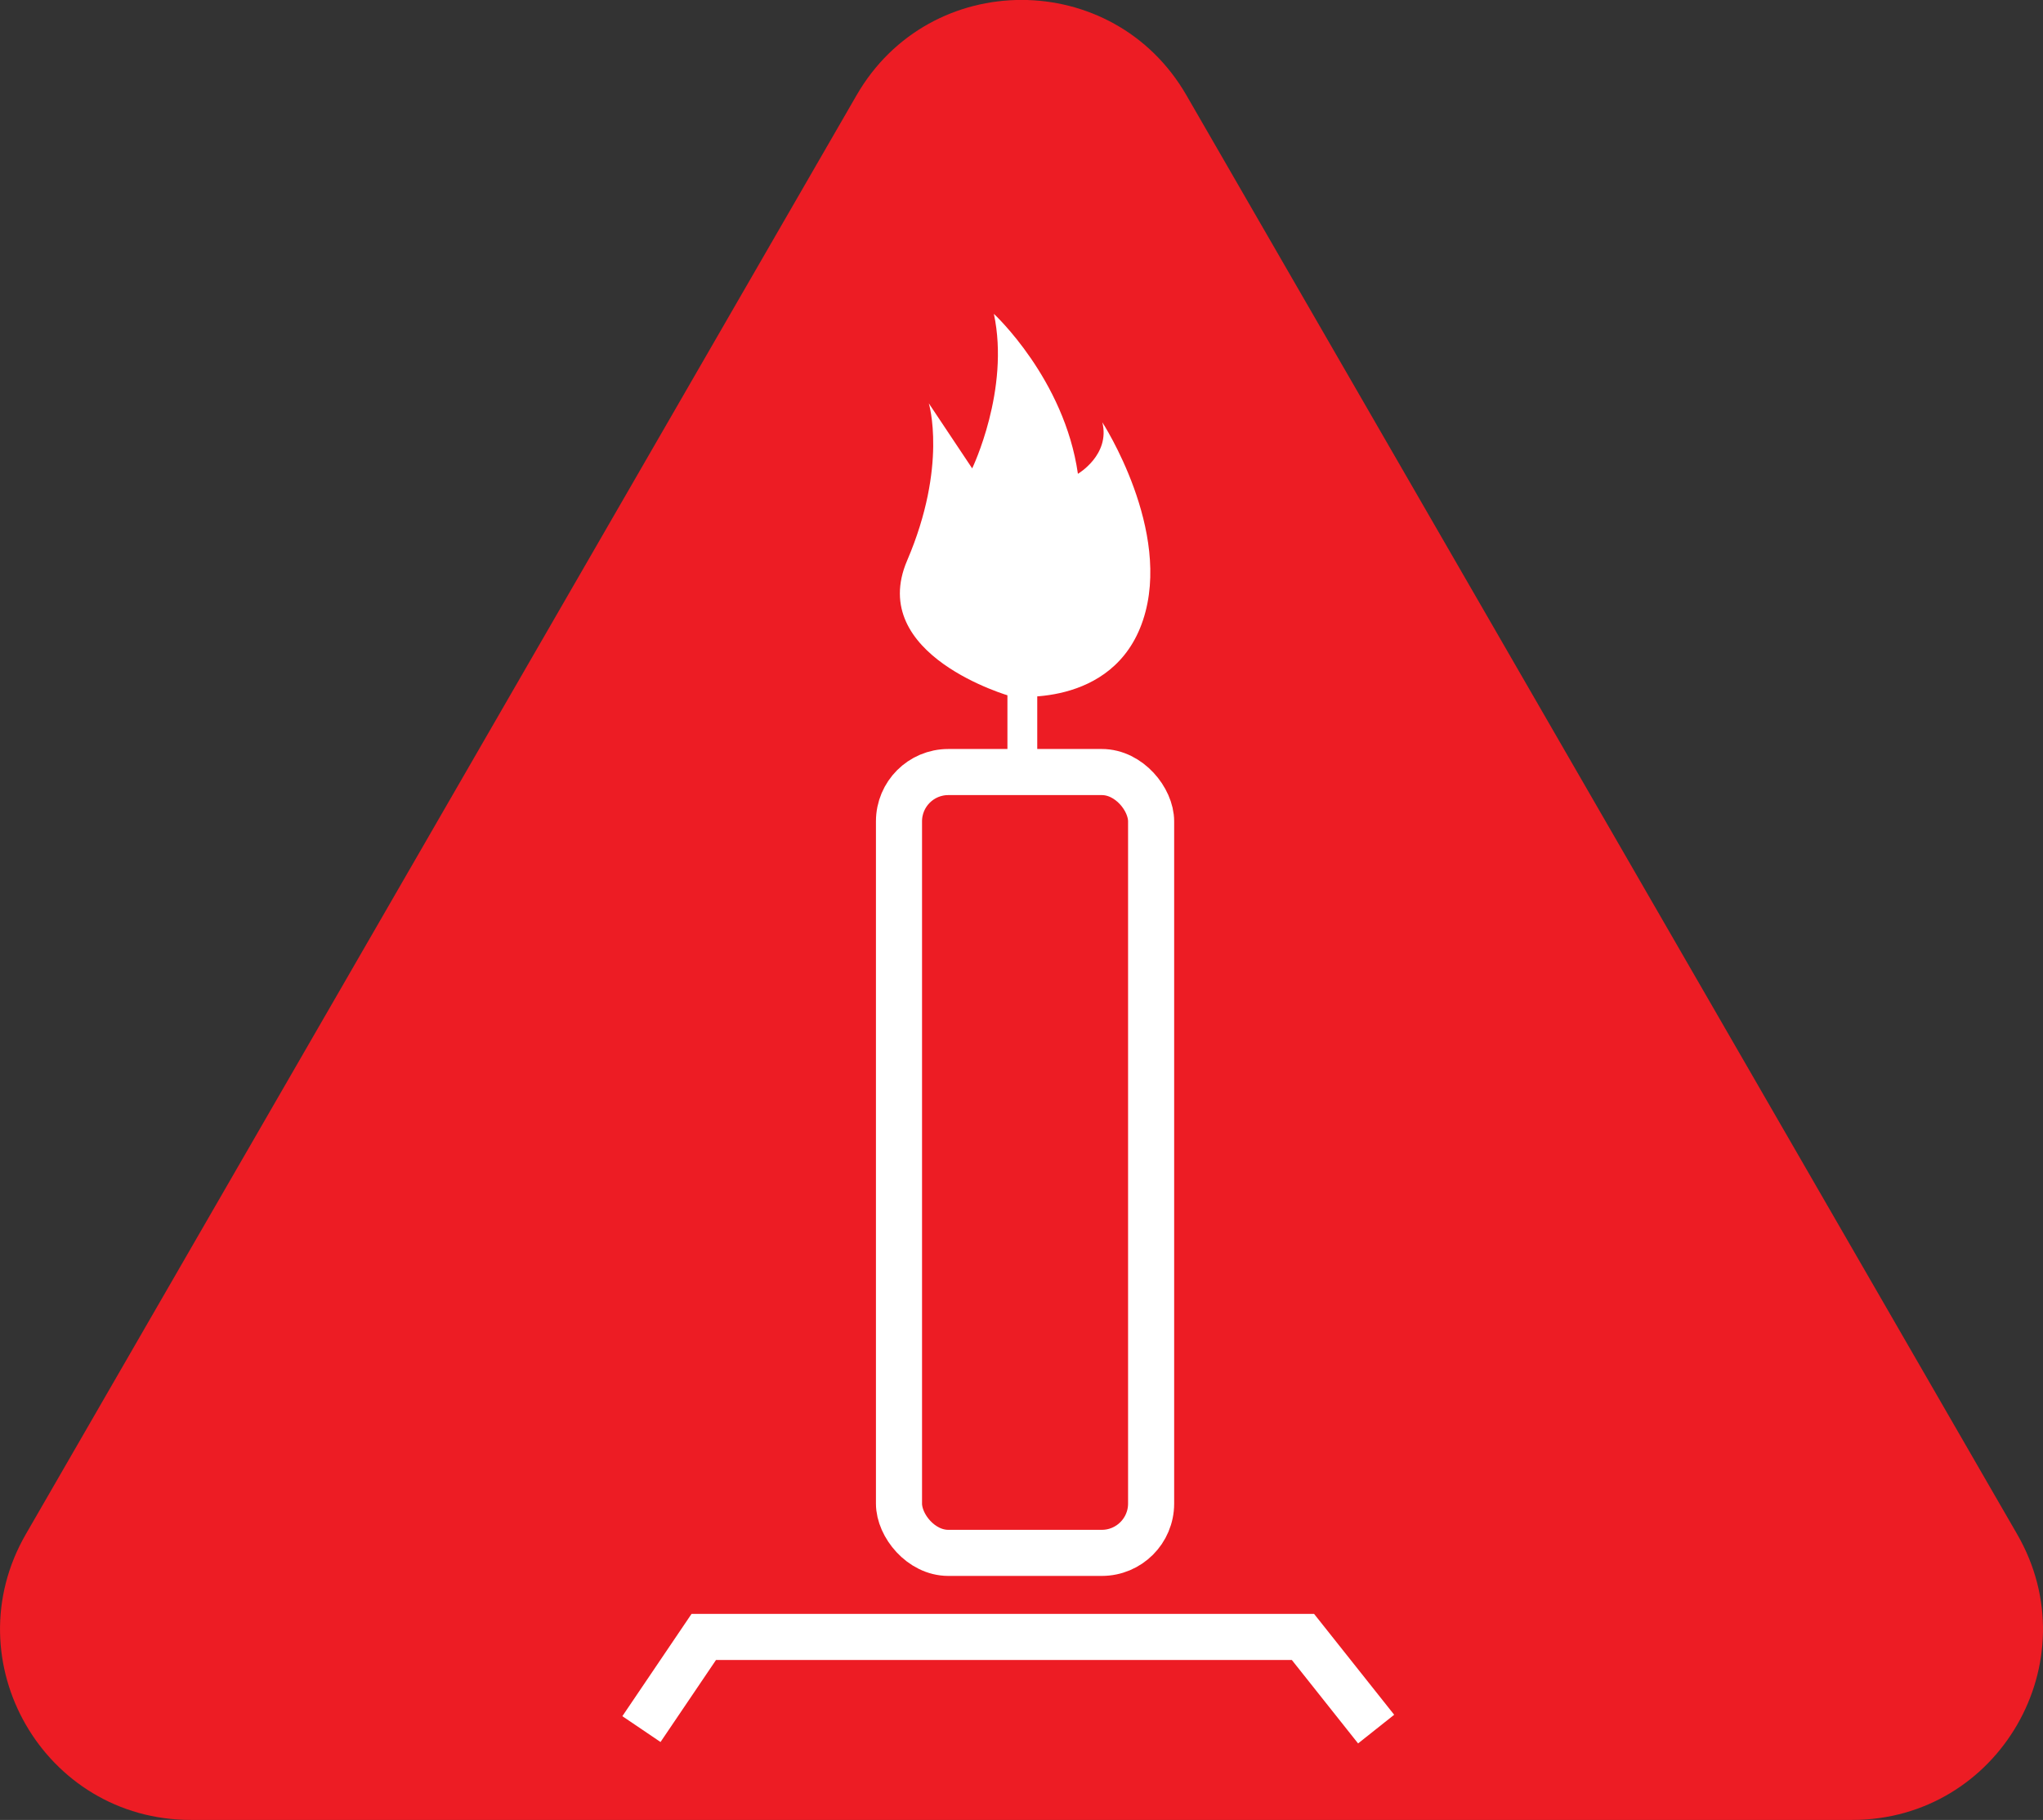 <svg id="Слой_1" data-name="Слой 1" xmlns="http://www.w3.org/2000/svg" viewBox="0 0 753.58 671.26"><rect x="0" y="0" width="753.58" height="671.26" fill="#333333" stroke="none"/><defs><style>.cls-1{fill:#ed1c24;}.cls-2,.cls-4{fill:none;stroke:#fff;stroke-miterlimit:10;}.cls-2{stroke-width:17px;}.cls-3{fill:#fff;}.cls-4{stroke-width:11px;}</style></defs><path class="cls-1" d="M925.86,239.86,619.41,770.64c-27,46.82,6.76,105.36,60.84,105.36h612.88c54.07,0,87.87-58.54,60.83-105.36L1047.52,239.86C1020.48,193,952.89,193,925.86,239.86Z" transform="translate(-609.9 -204.74)"/><rect class="cls-2" x="331.6" y="284.76" width="93" height="288" rx="18.18"/><polyline class="cls-2" points="236.6 637.76 259.6 603.76 480.6 603.76 507.6 637.76"/><path class="cls-3" d="M982.5,461.5s-53-15-38-50,8-58,8-58l16,24s14-29,8-57c0,0,26,24,31,59,0,0,12-7,9-19,0,0,26,40,15,73S982.5,461.5,982.5,461.5Z" transform="translate(-609.9 -204.74)"/><line class="cls-4" x1="377.1" y1="284.76" x2="377.1" y2="253.26"/></svg>